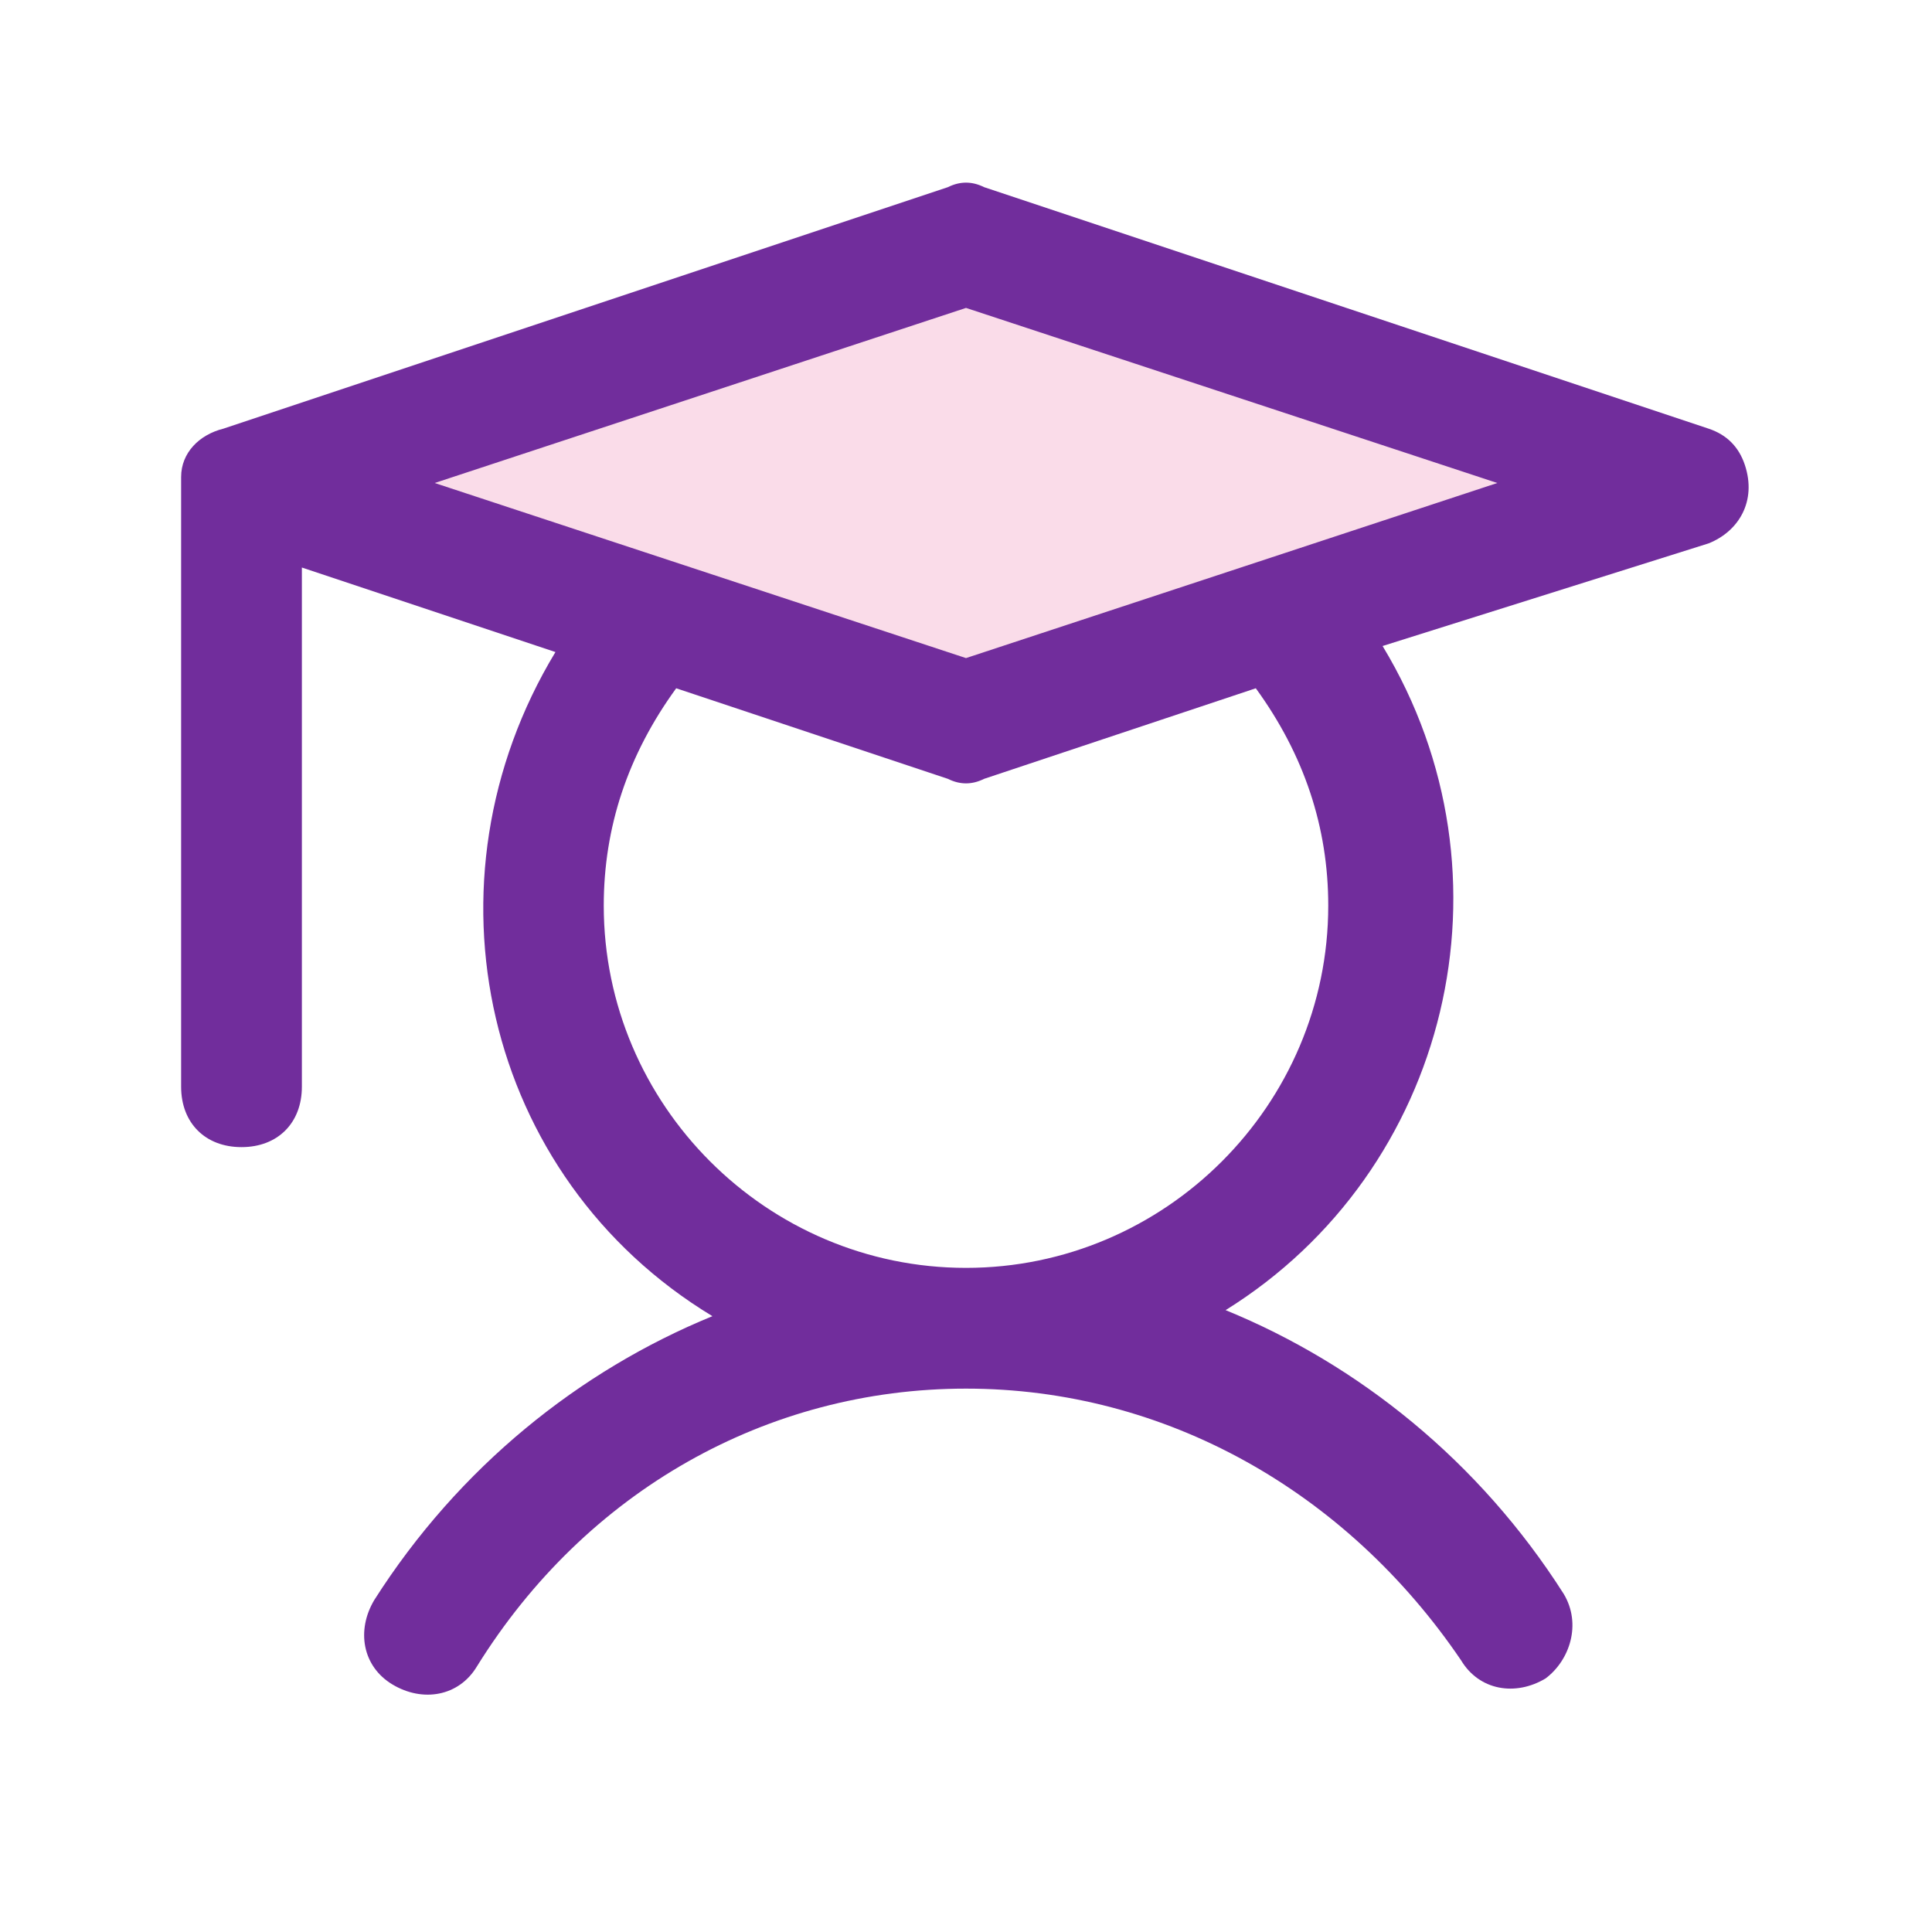 <?xml version="1.0" encoding="utf-8"?>
<!-- Generator: Adobe Illustrator 27.8.1, SVG Export Plug-In . SVG Version: 6.00 Build 0)  -->
<svg version="1.1" id="Layer_1" xmlns="http://www.w3.org/2000/svg" xmlns:xlink="http://www.w3.org/1999/xlink" x="0px" y="0px"
	 viewBox="0 0 32 32" style="enable-background:new 0 0 32 32;" xml:space="preserve">
<style type="text/css">
	.st0{opacity:0.2;fill:#EA5493;enable-background:new    ;}
	.st1{fill:#712D9C;}
</style>
<path class="st0" d="M28,8l-12,4L4,8l12-4L28,8z"/>
<path class="st1" d="M28.3,7.1l-12-4c-0.2-0.1-0.4-0.1-0.6,0l-12,4C3.3,7.2,3,7.5,3,7.9C3,7.9,3,8,3,8v10c0,0.6,0.4,1,1,1s1-0.4,1-1
	V9.4l4.2,1.4c-2.3,3.8-1.2,8.7,2.6,11c-2.2,0.9-4.2,2.5-5.6,4.7c-0.3,0.5-0.2,1.1,0.3,1.4c0.5,0.3,1.1,0.2,1.4-0.3c0,0,0,0,0,0
	C9.7,24.7,12.7,23,16,23s6.3,1.7,8.2,4.5c0.3,0.5,0.9,0.6,1.4,0.3c0.4-0.3,0.6-0.9,0.3-1.4c-1.4-2.2-3.4-3.8-5.6-4.7
	c3.7-2.3,4.9-7.2,2.6-11L28.3,9c0.5-0.2,0.8-0.7,0.6-1.3C28.8,7.4,28.6,7.2,28.3,7.1L28.3,7.1z M22,15c0,3.3-2.7,6-6,6s-6-2.7-6-6
	c0-1.3,0.4-2.5,1.2-3.6l4.5,1.5c0.2,0.1,0.4,0.1,0.6,0l4.5-1.5C21.6,12.5,22,13.7,22,15z M16,10.9L7.2,8L16,5.1L24.8,8L16,10.9z"/>
</svg>
